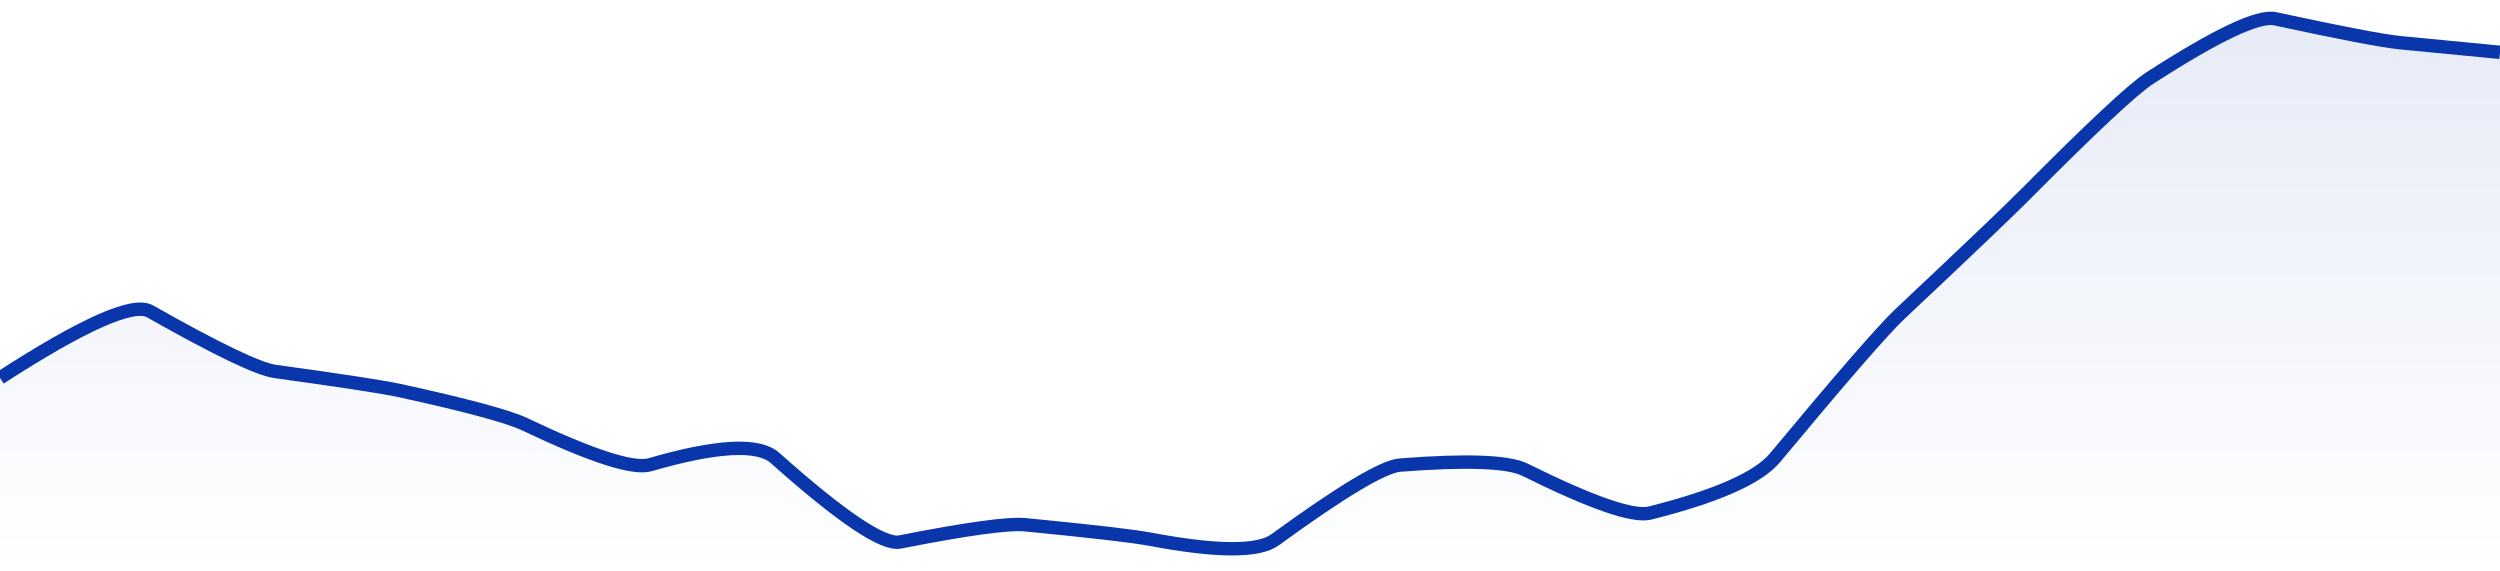 <svg xmlns="http://www.w3.org/2000/svg" viewBox="0 0 280 64" width="280" height="64">
  <defs>
    <linearGradient id="gradient" x1="0" y1="0" x2="0" y2="1">
      <stop offset="0%" stop-color="#0936ab" stop-opacity="0.1" />
      <stop offset="100%" stop-color="#0936ab" stop-opacity="0" />
    </linearGradient>
  </defs>
  <path d="M 0,42.33 Q 14,33.28 16.8,34.87 Q 28,41.21 30.8,41.6 Q 42,43.14 44.8,43.75 Q 56,46.2 58.8,47.53 Q 70,52.86 72.8,52.05 Q 84,48.8 86.8,51.29 Q 98,61.26 100.8,60.7 Q 112,58.5 114.8,58.77 Q 126,59.86 128.8,60.39 Q 140,62.5 142.8,60.46 Q 154,52.31 156.8,52.09 Q 168,51.22 170.8,52.61 Q 182,58.17 184.8,57.46 Q 196,54.64 198.8,51.27 Q 210,37.8 212.8,35.16 Q 224,24.63 226.8,21.81 Q 238,10.53 240.8,8.73 Q 252,1.5 254.8,2.1 Q 266,4.51 268.8,4.78 T 280,5.86 L 280,64 L 0,64 Z" fill="url(#gradient)" />
  <path d="M 0,42.33 Q 14,33.28 16.8,34.87 Q 28,41.21 30.8,41.6 Q 42,43.14 44.8,43.75 Q 56,46.2 58.8,47.53 Q 70,52.86 72.8,52.05 Q 84,48.8 86.8,51.29 Q 98,61.26 100.8,60.7 Q 112,58.5 114.8,58.77 Q 126,59.86 128.8,60.39 Q 140,62.5 142.8,60.46 Q 154,52.31 156.8,52.09 Q 168,51.22 170.8,52.61 Q 182,58.17 184.8,57.46 Q 196,54.64 198.8,51.27 Q 210,37.8 212.8,35.16 Q 224,24.63 226.8,21.81 Q 238,10.53 240.8,8.73 Q 252,1.5 254.8,2.1 Q 266,4.51 268.8,4.78 T 280,5.86" fill="none" stroke="#0936ab" stroke-width="1.5" />
</svg>